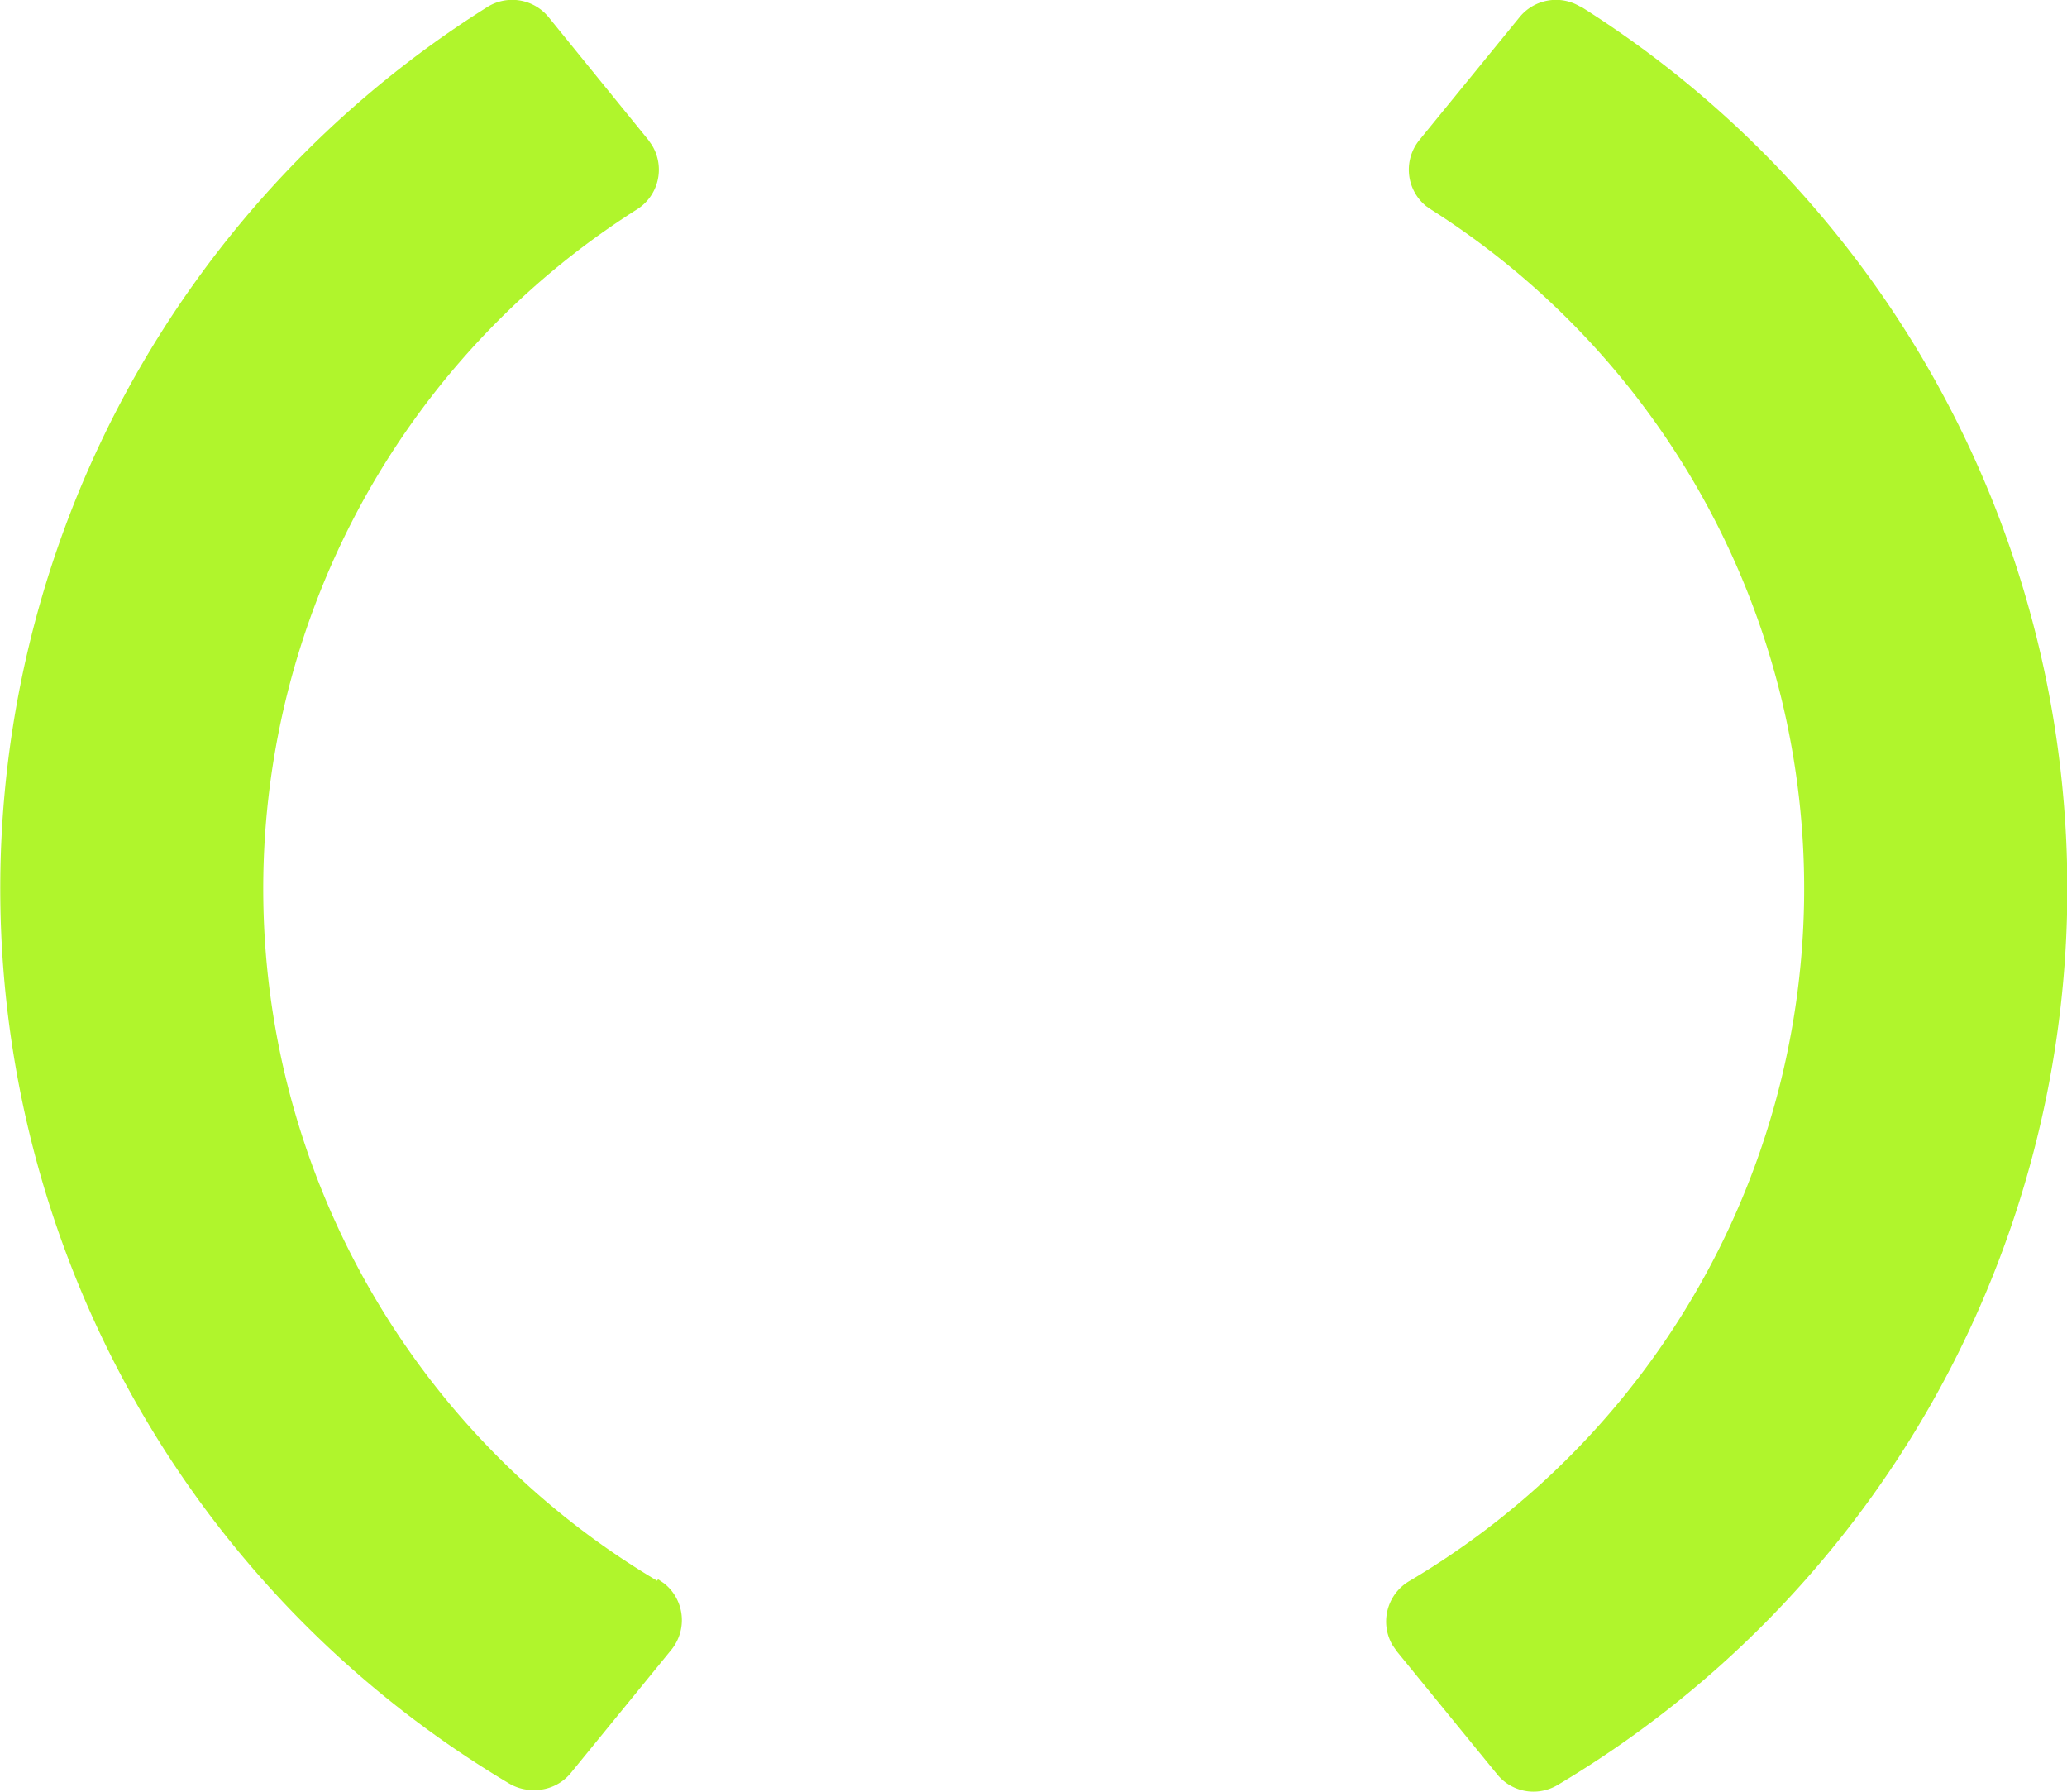 <svg xmlns="http://www.w3.org/2000/svg" viewBox="0 0 51.96 45.03"><defs><style>.cls-1{fill:#b0f52c;}</style></defs><title>moro_icon</title><g id="Layer_2" data-name="Layer 2"><g id="Layer_1-2" data-name="Layer 1"><path class="cls-1" d="M16.52,39.73A20.22,20.22,0,0,1,16,5.27a1.18,1.18,0,0,0,.39-1.62l-.09-.13L13.79.43A1.18,1.18,0,0,0,12.26.17a26.17,26.17,0,0,0,.53,44.65,1.19,1.19,0,0,0,.65.17,1.17,1.17,0,0,0,.91-.43l2.53-3.1a1.18,1.18,0,0,0-.18-1.66h0l-.16-.11"/><path class="cls-1" d="M39.73.17A1.18,1.18,0,0,0,38.2.43L35.68,3.52a1.18,1.18,0,0,0,.17,1.66l.13.09a20.22,20.22,0,0,1-.54,34.46A1.18,1.18,0,0,0,35,41.34h0l.11.16,2.53,3.1a1.17,1.17,0,0,0,.91.43,1.19,1.19,0,0,0,.61-.17A26.21,26.21,0,0,0,39.73.16"/></g></g></svg>